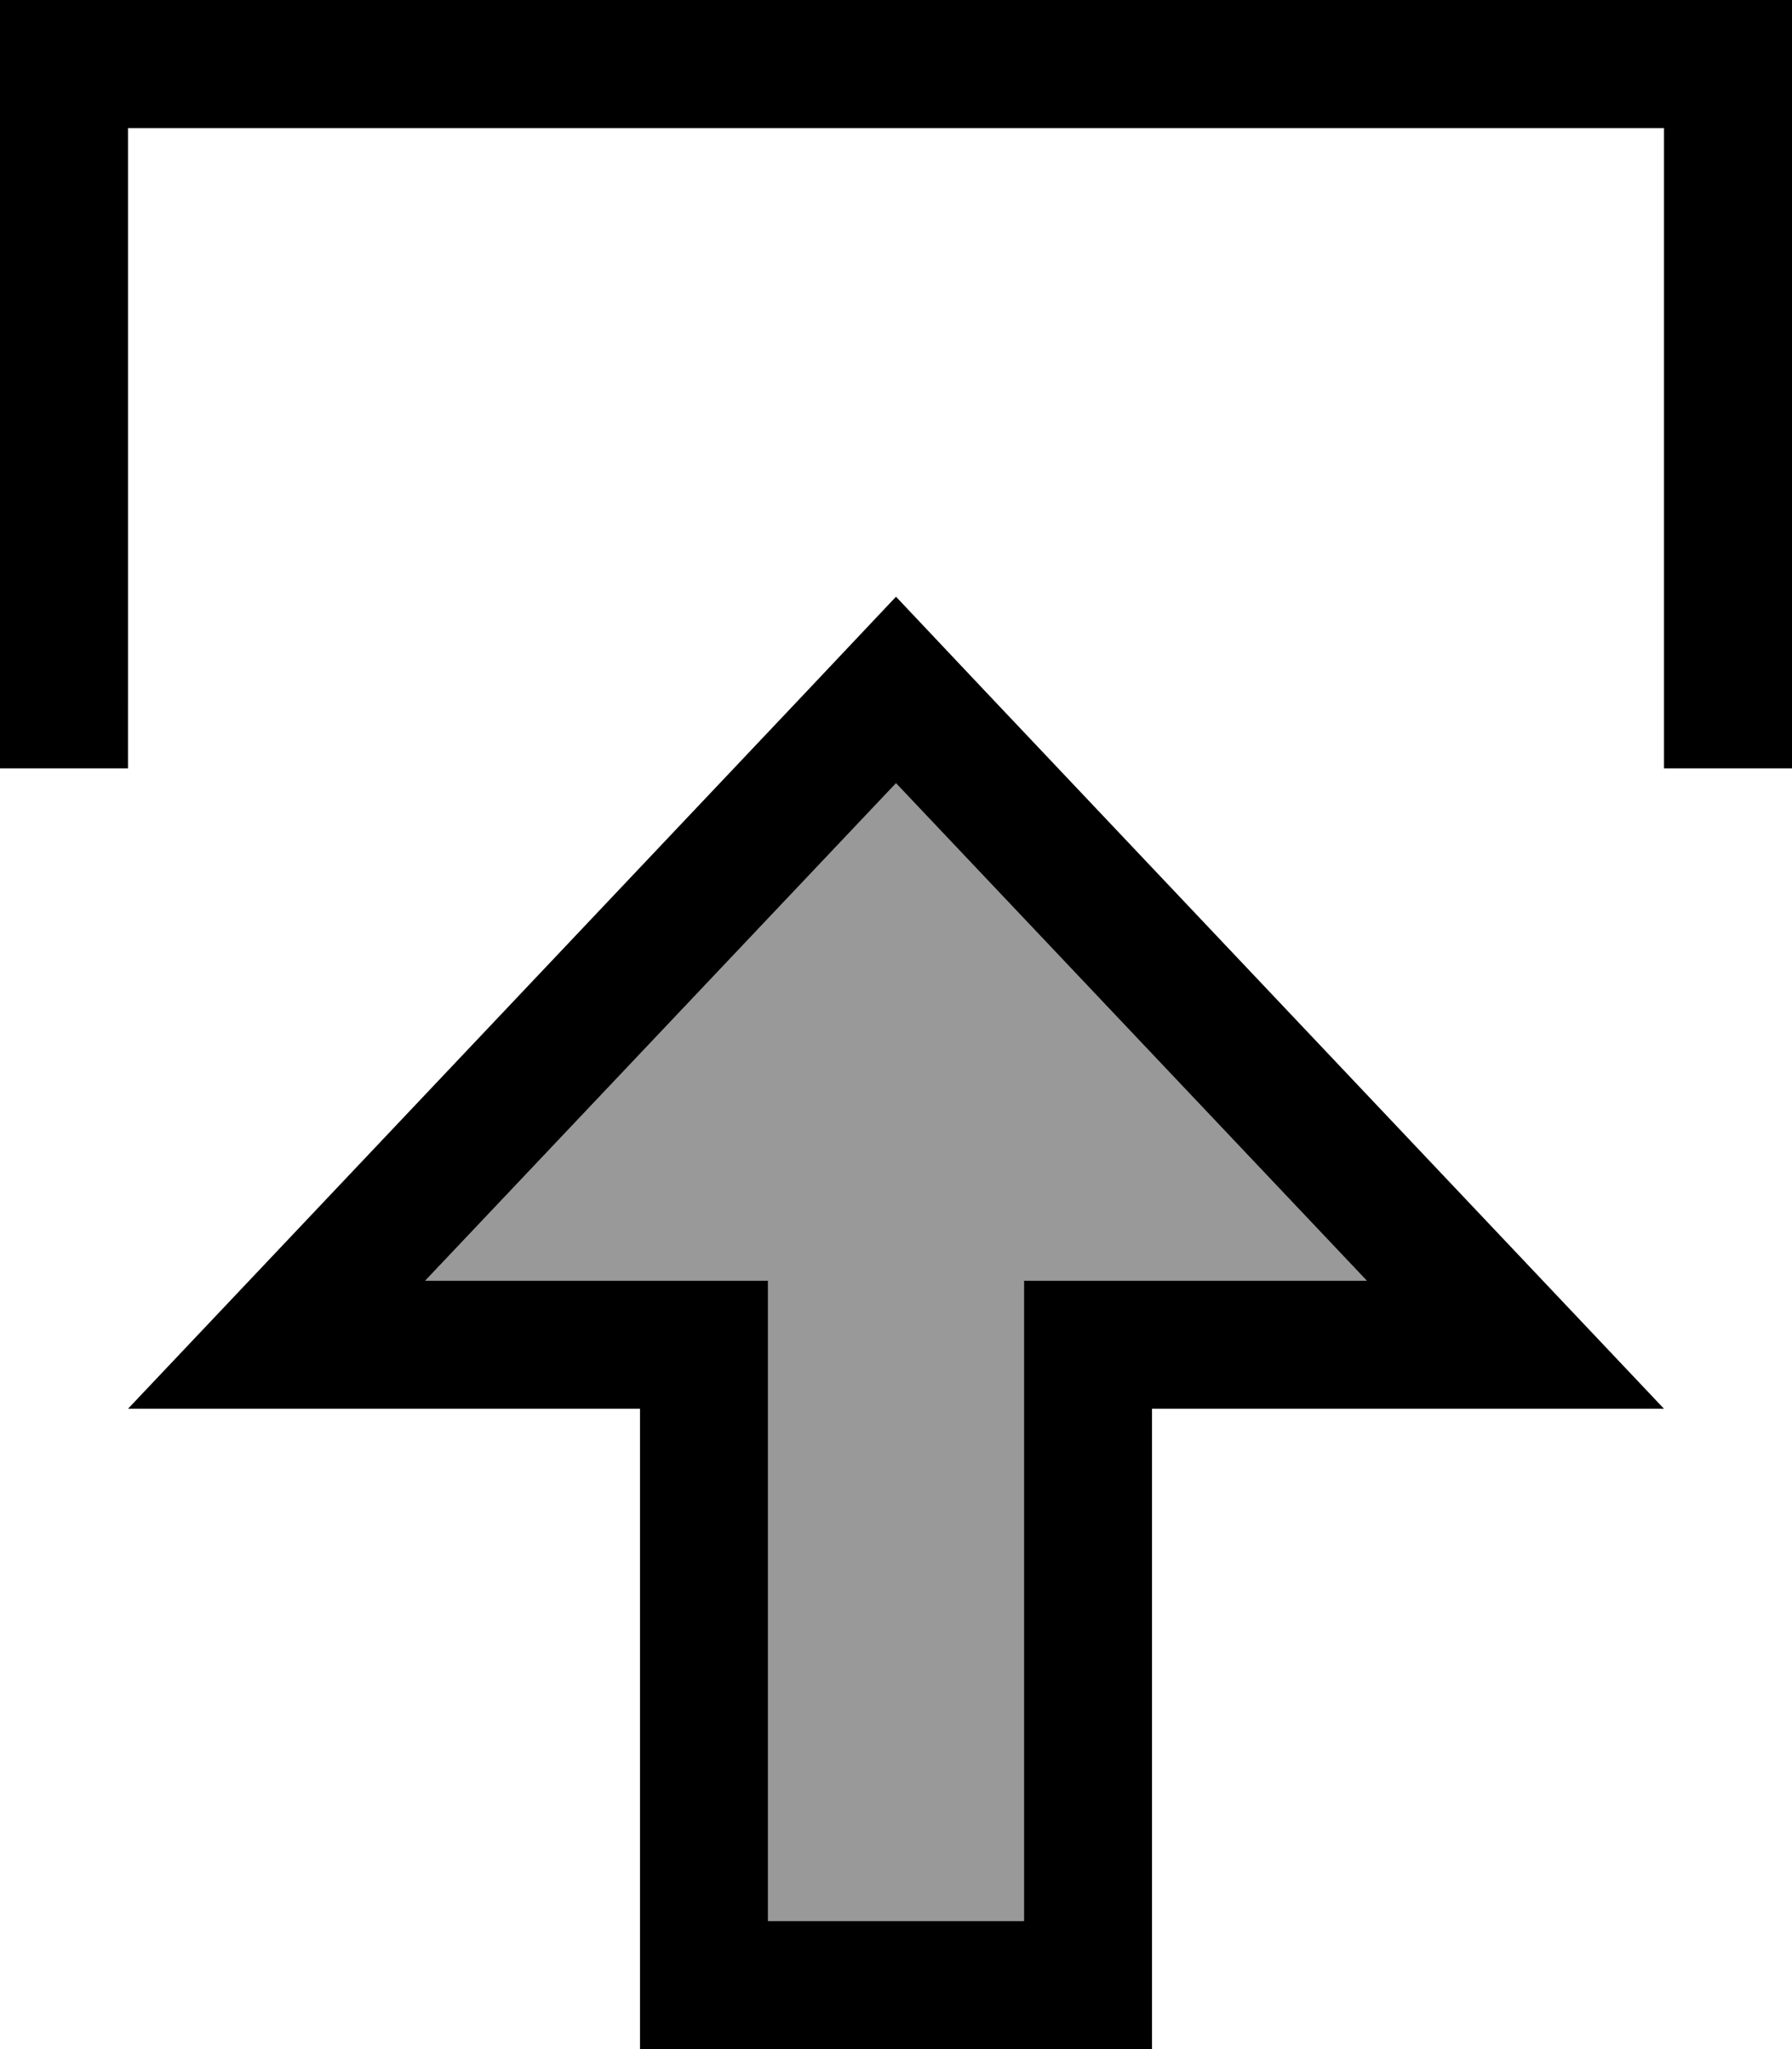 <svg xmlns="http://www.w3.org/2000/svg" viewBox="0 0 448 512"><!--! Font Awesome Pro 7.0.0 by @fontawesome - https://fontawesome.com License - https://fontawesome.com/license (Commercial License) Copyright 2025 Fonticons, Inc. --><path style="fill:currentColor;opacity:.4" d="M106.3 320l85.7 0 0 160 64 0 0-160 85.7 0-117.7-124.3-117.7 124.3z"/><path style="fill:currentColor;opacity:1" d="M160 352L32 352c2-2.1 58.6-61.9 170-179.6l22-23.3 22 23.3C357.4 290.1 414 349.9 416 352l-128 0 0 160-128 0 0-160zm0-32l32 0 0 160 64 0 0-160 85.7 0-117.7-124.3-117.7 124.3 53.7 0zM32 176l0 16-32 0 0-192 448 0 0 192-32 0 0-160-384 0 0 144z"/></svg>